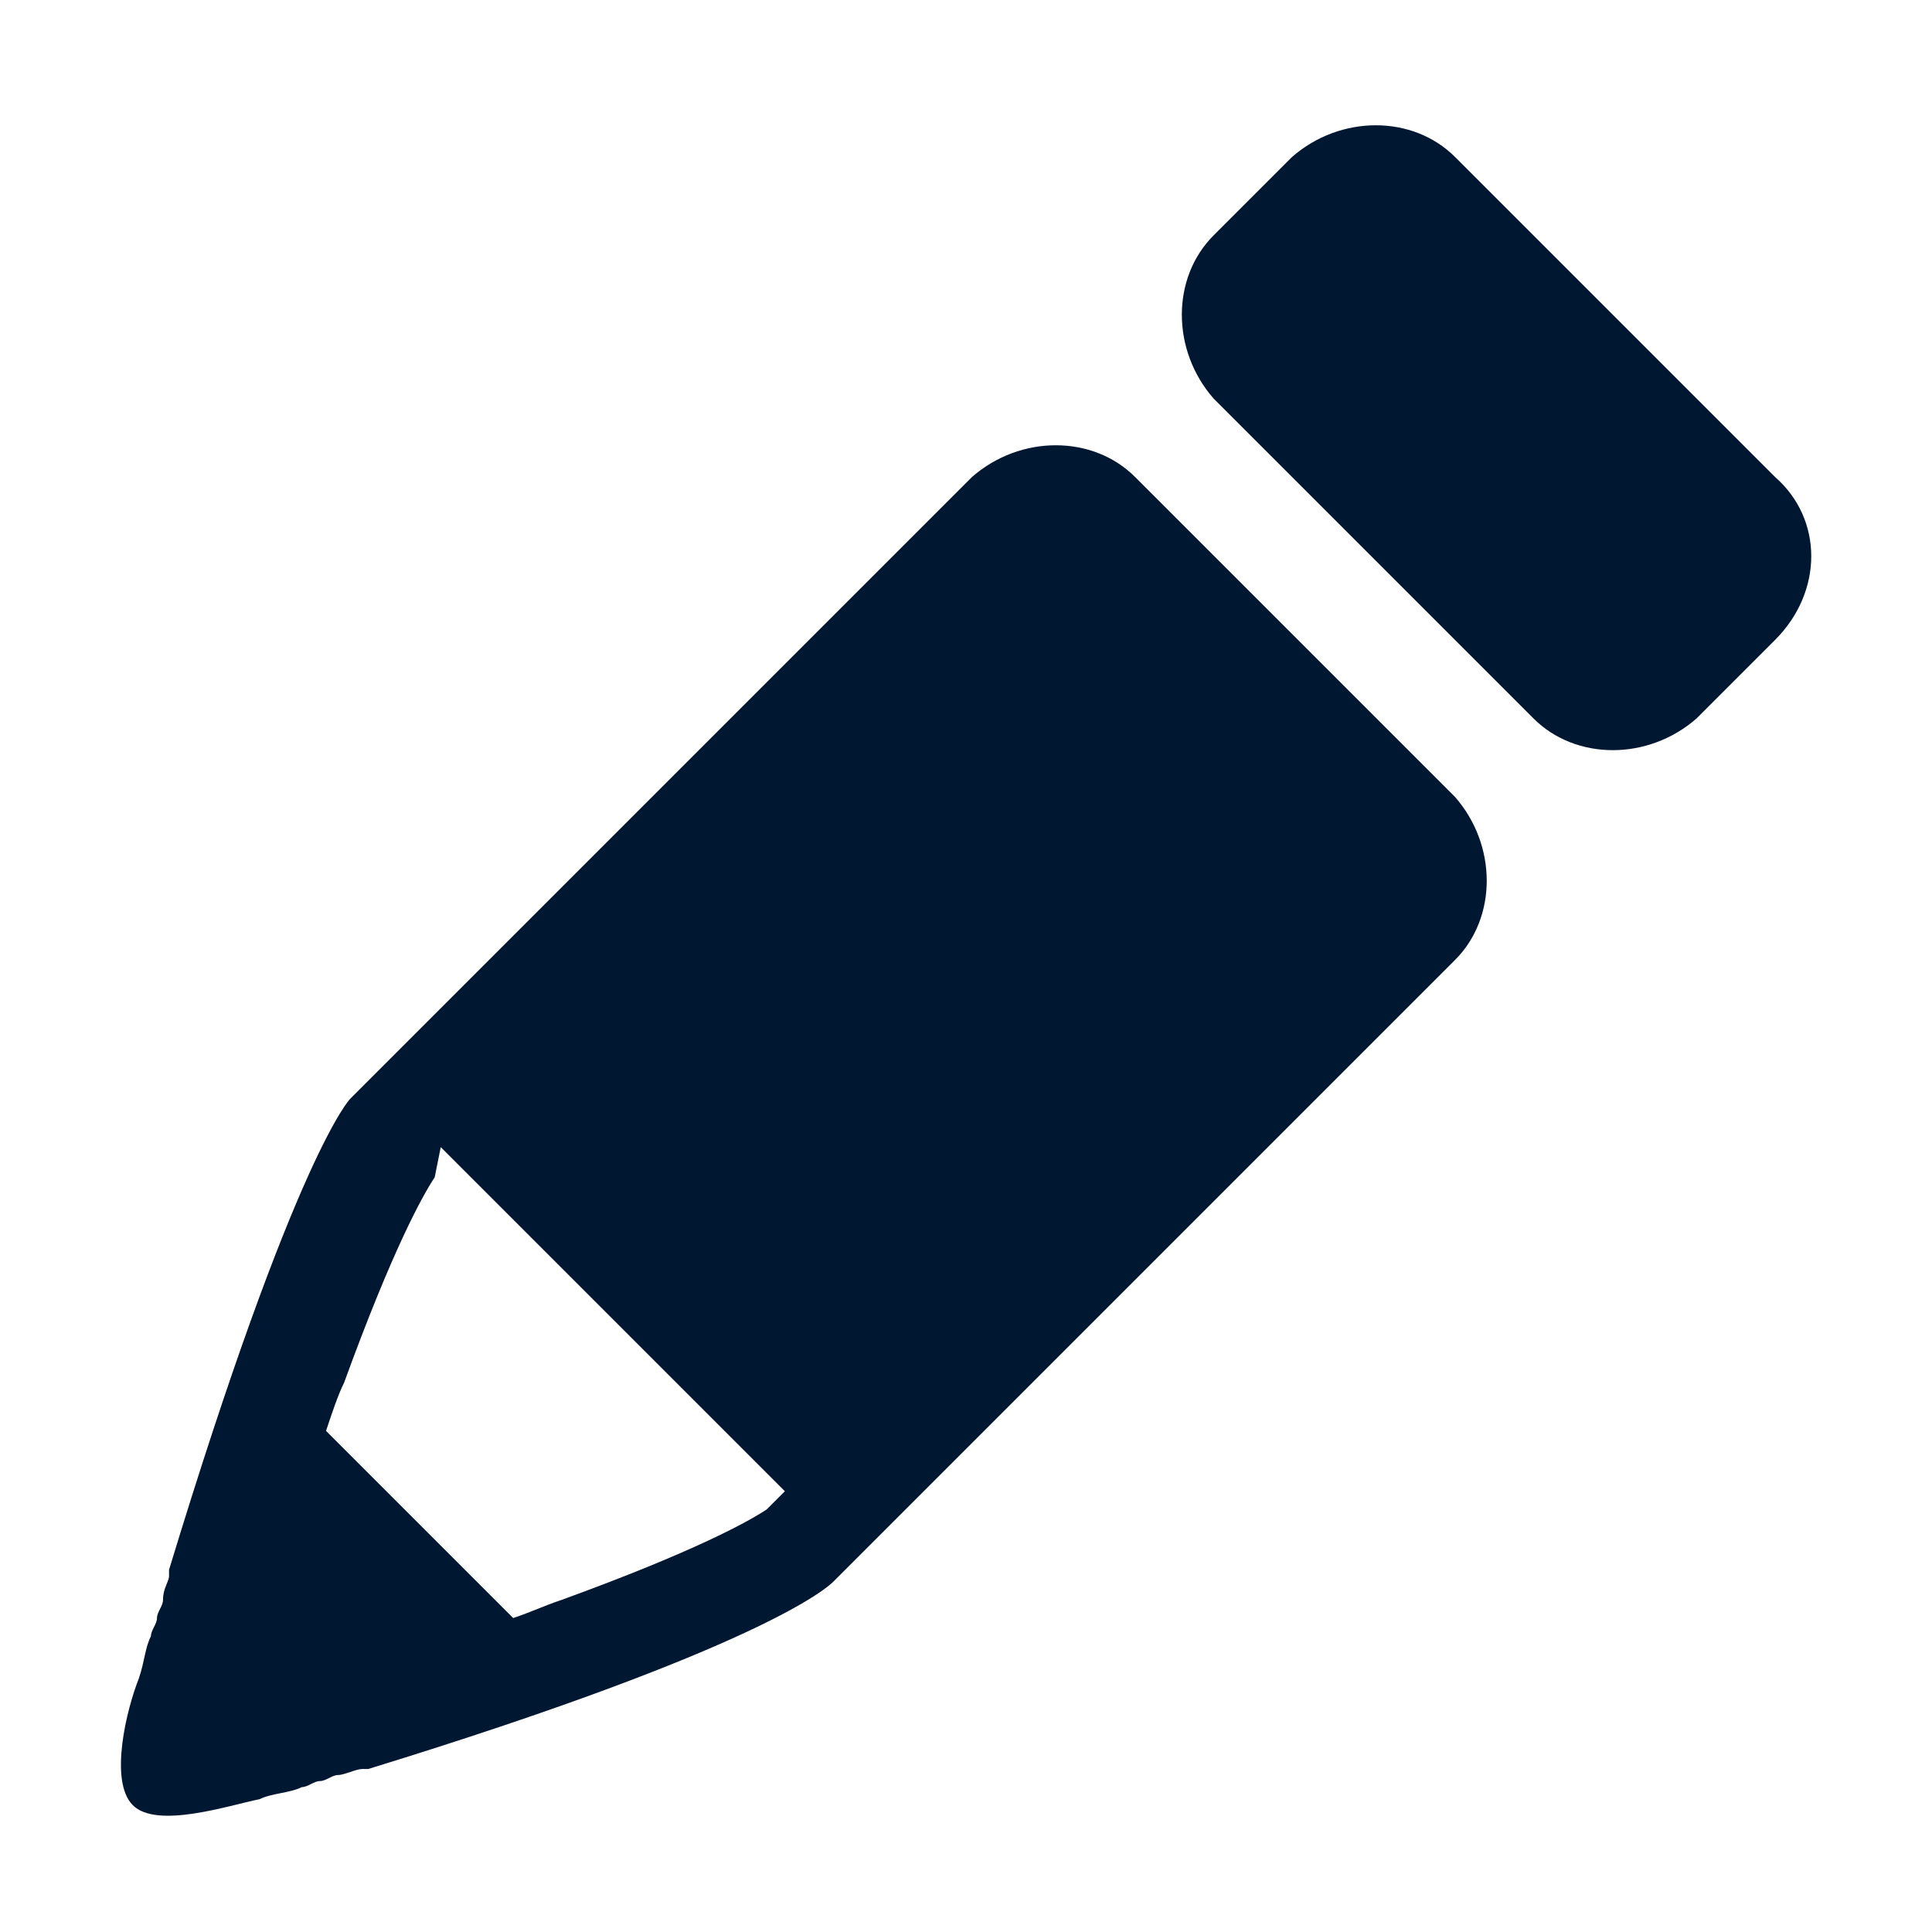 <svg xmlns="http://www.w3.org/2000/svg" viewBox="0 0 32 32" enable-background="new 0 0 32 32"><style type="text/css">.st0{fill:none;stroke:#000000;stroke-width:2;stroke-miterlimit:10;} .st1{fill:#001732;}</style><path id="Edit_2_" d="M18.8 7.9c-.7-.7-1.9-.7-2.7 0l-.7.7-9.3 9.3-.3.3s-.9.9-3 7.8c0 0 0 .1 0 .1 0 .1-.1.2-.1.4 0 .1-.1.2-.1.3 0 .1-.1.2-.1.3-.1.2-.1.4-.2.7-.2.5-.5 1.7-.1 2.1.4.4 1.6 0 2.1-.1.2-.1.5-.1.7-.2.1 0 .2-.1.3-.1.1 0 .2-.1.3-.1.1 0 .3-.1.4-.1 0 0 .1 0 .1 0 6.5-2 7.6-3 7.7-3.1l.3-.3 9.3-9.3.7-.7c.7-.7.7-1.9 0-2.7l-5.3-5.3zm-6 17c-.1 0-.1 0 0 0-.1 0-.1 0 0 0-.1.1-.1.1-.1.1-.3.2-1.2.7-3.4 1.5-.3.1-.5.2-.8.3l-3.1-3.1c.1-.3.2-.6.3-.8.8-2.2 1.3-3.1 1.5-3.4l.1-.5 5.7 5.7-.2.2zm16.6-17l-5.3-5.3c-.7-.7-1.9-.7-2.7 0l-1.3 1.3c-.7.7-.7 1.9 0 2.7l5.3 5.3c.7.7 1.9.7 2.7 0l1.3-1.3c.8-.8.8-2 0-2.7z" class="st1"/></svg>